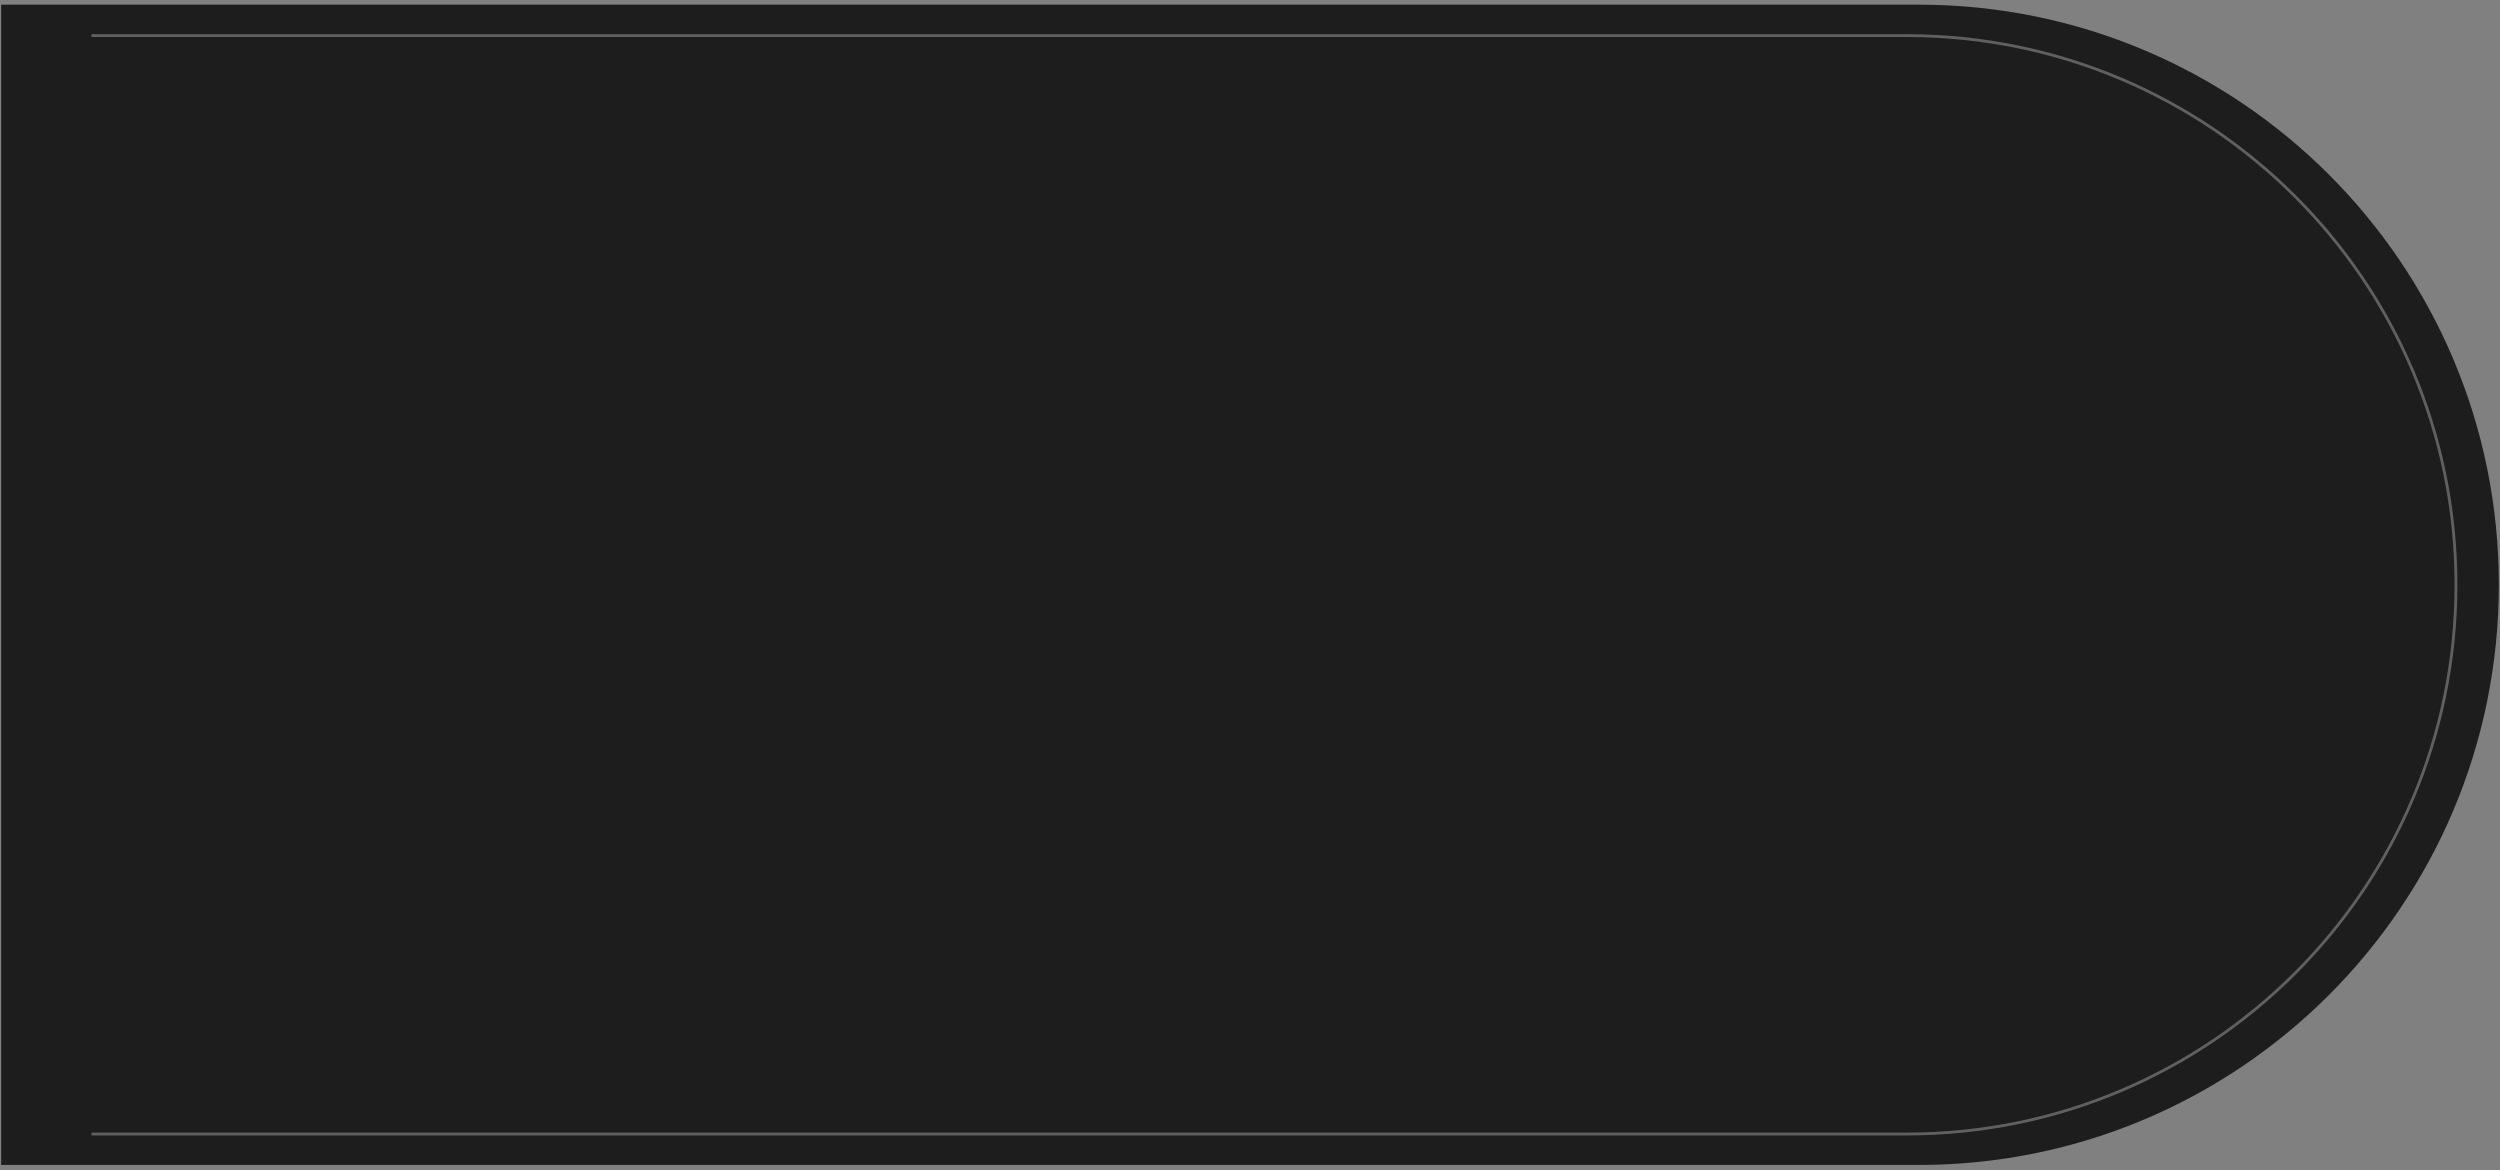 <?xml version="1.0" encoding="UTF-8"?> <svg xmlns="http://www.w3.org/2000/svg" width="440" height="206" viewBox="0 0 440 206" fill="none"><rect x="0" y="0" width="440" height="206" fill="#808080" stroke="none"/> <path d="M0.209 0.823H337.691C394.081 0.823 439.795 46.537 439.795 102.927C439.795 159.318 394.081 205.032 337.691 205.032H0.209V0.823Z" fill="#1D1D1D"></path> <path d="M16.103 6.267H335.593C388.977 6.267 432.253 49.543 432.253 102.927V102.927C432.253 156.312 388.977 199.588 335.592 199.588H16.103" stroke="white" stroke-opacity="0.3" stroke-width="0.5"></path> </svg> 